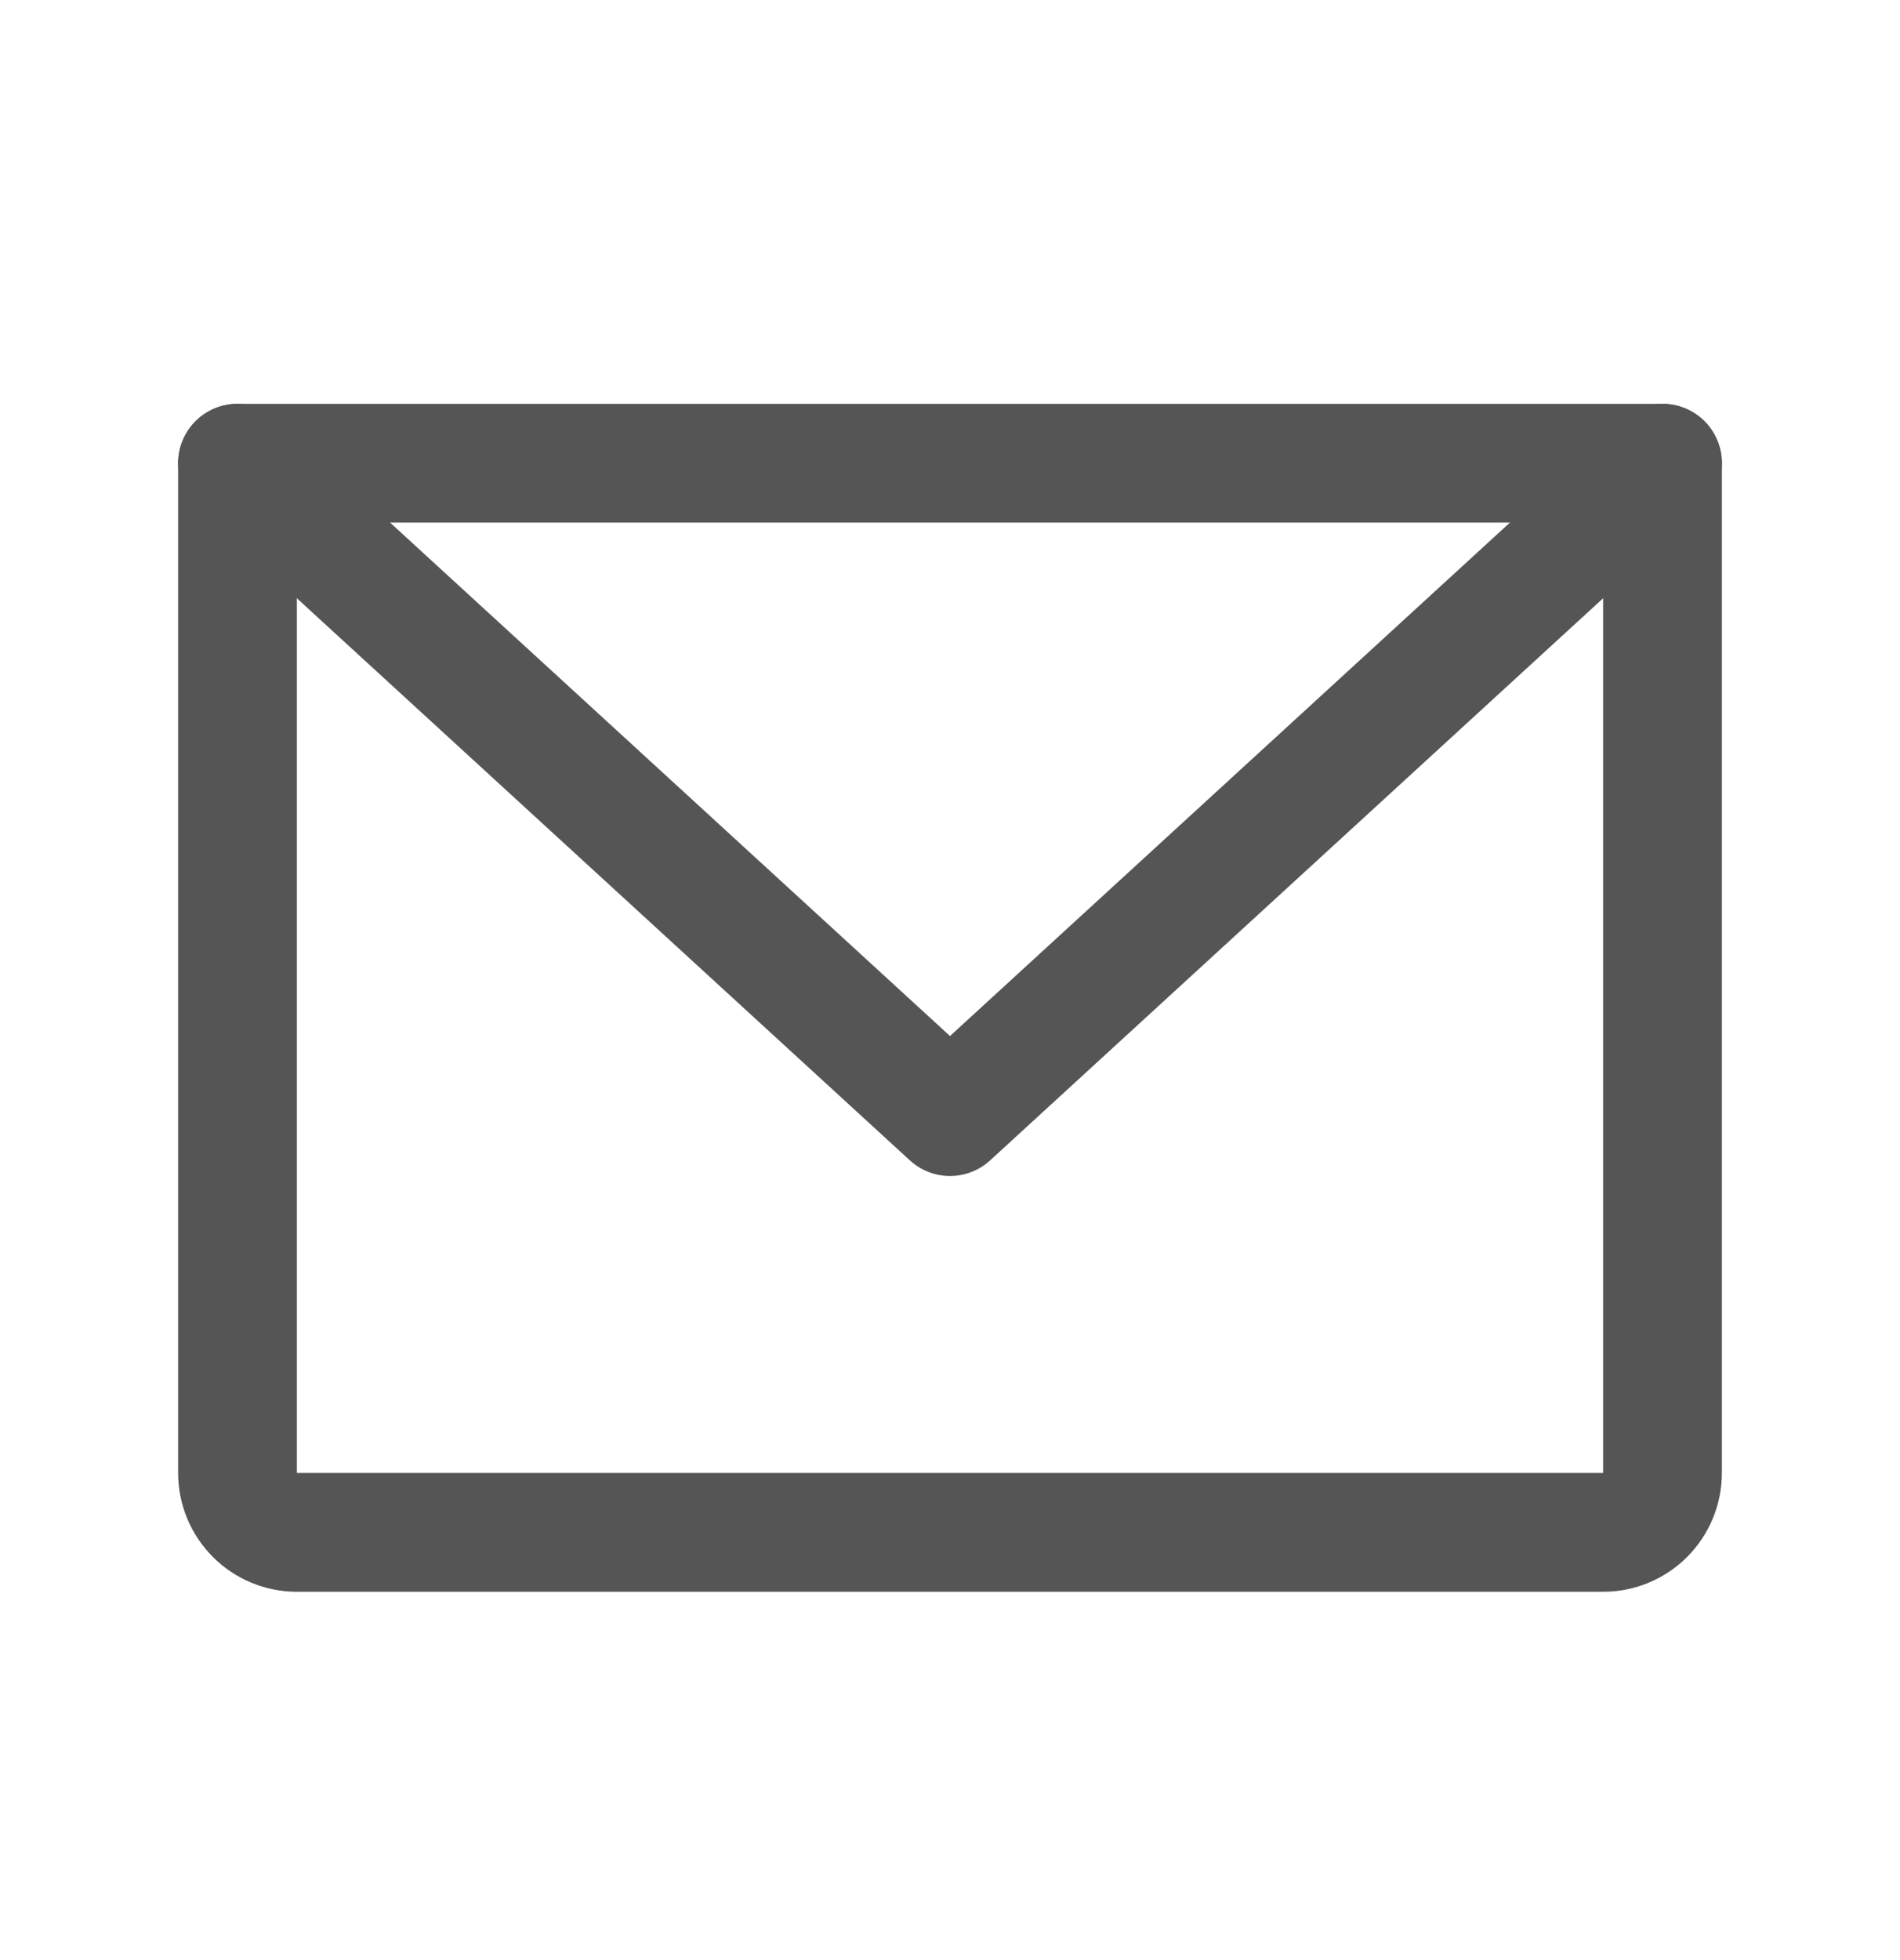 <svg width="32" height="33" viewBox="0 0 32 33" fill="none" xmlns="http://www.w3.org/2000/svg">
<path d="M4 7.799H28V24.799C28 25.064 27.895 25.318 27.707 25.506C27.52 25.694 27.265 25.799 27 25.799H5C4.735 25.799 4.48 25.694 4.293 25.506C4.105 25.318 4 25.064 4 24.799V7.799Z" stroke="#565556" stroke-width="2" stroke-linecap="round" stroke-linejoin="round"/>
<path d="M28 7.799L16 18.799L4 7.799" stroke="#565556" stroke-width="2" stroke-linecap="round" stroke-linejoin="round"/>
</svg>
